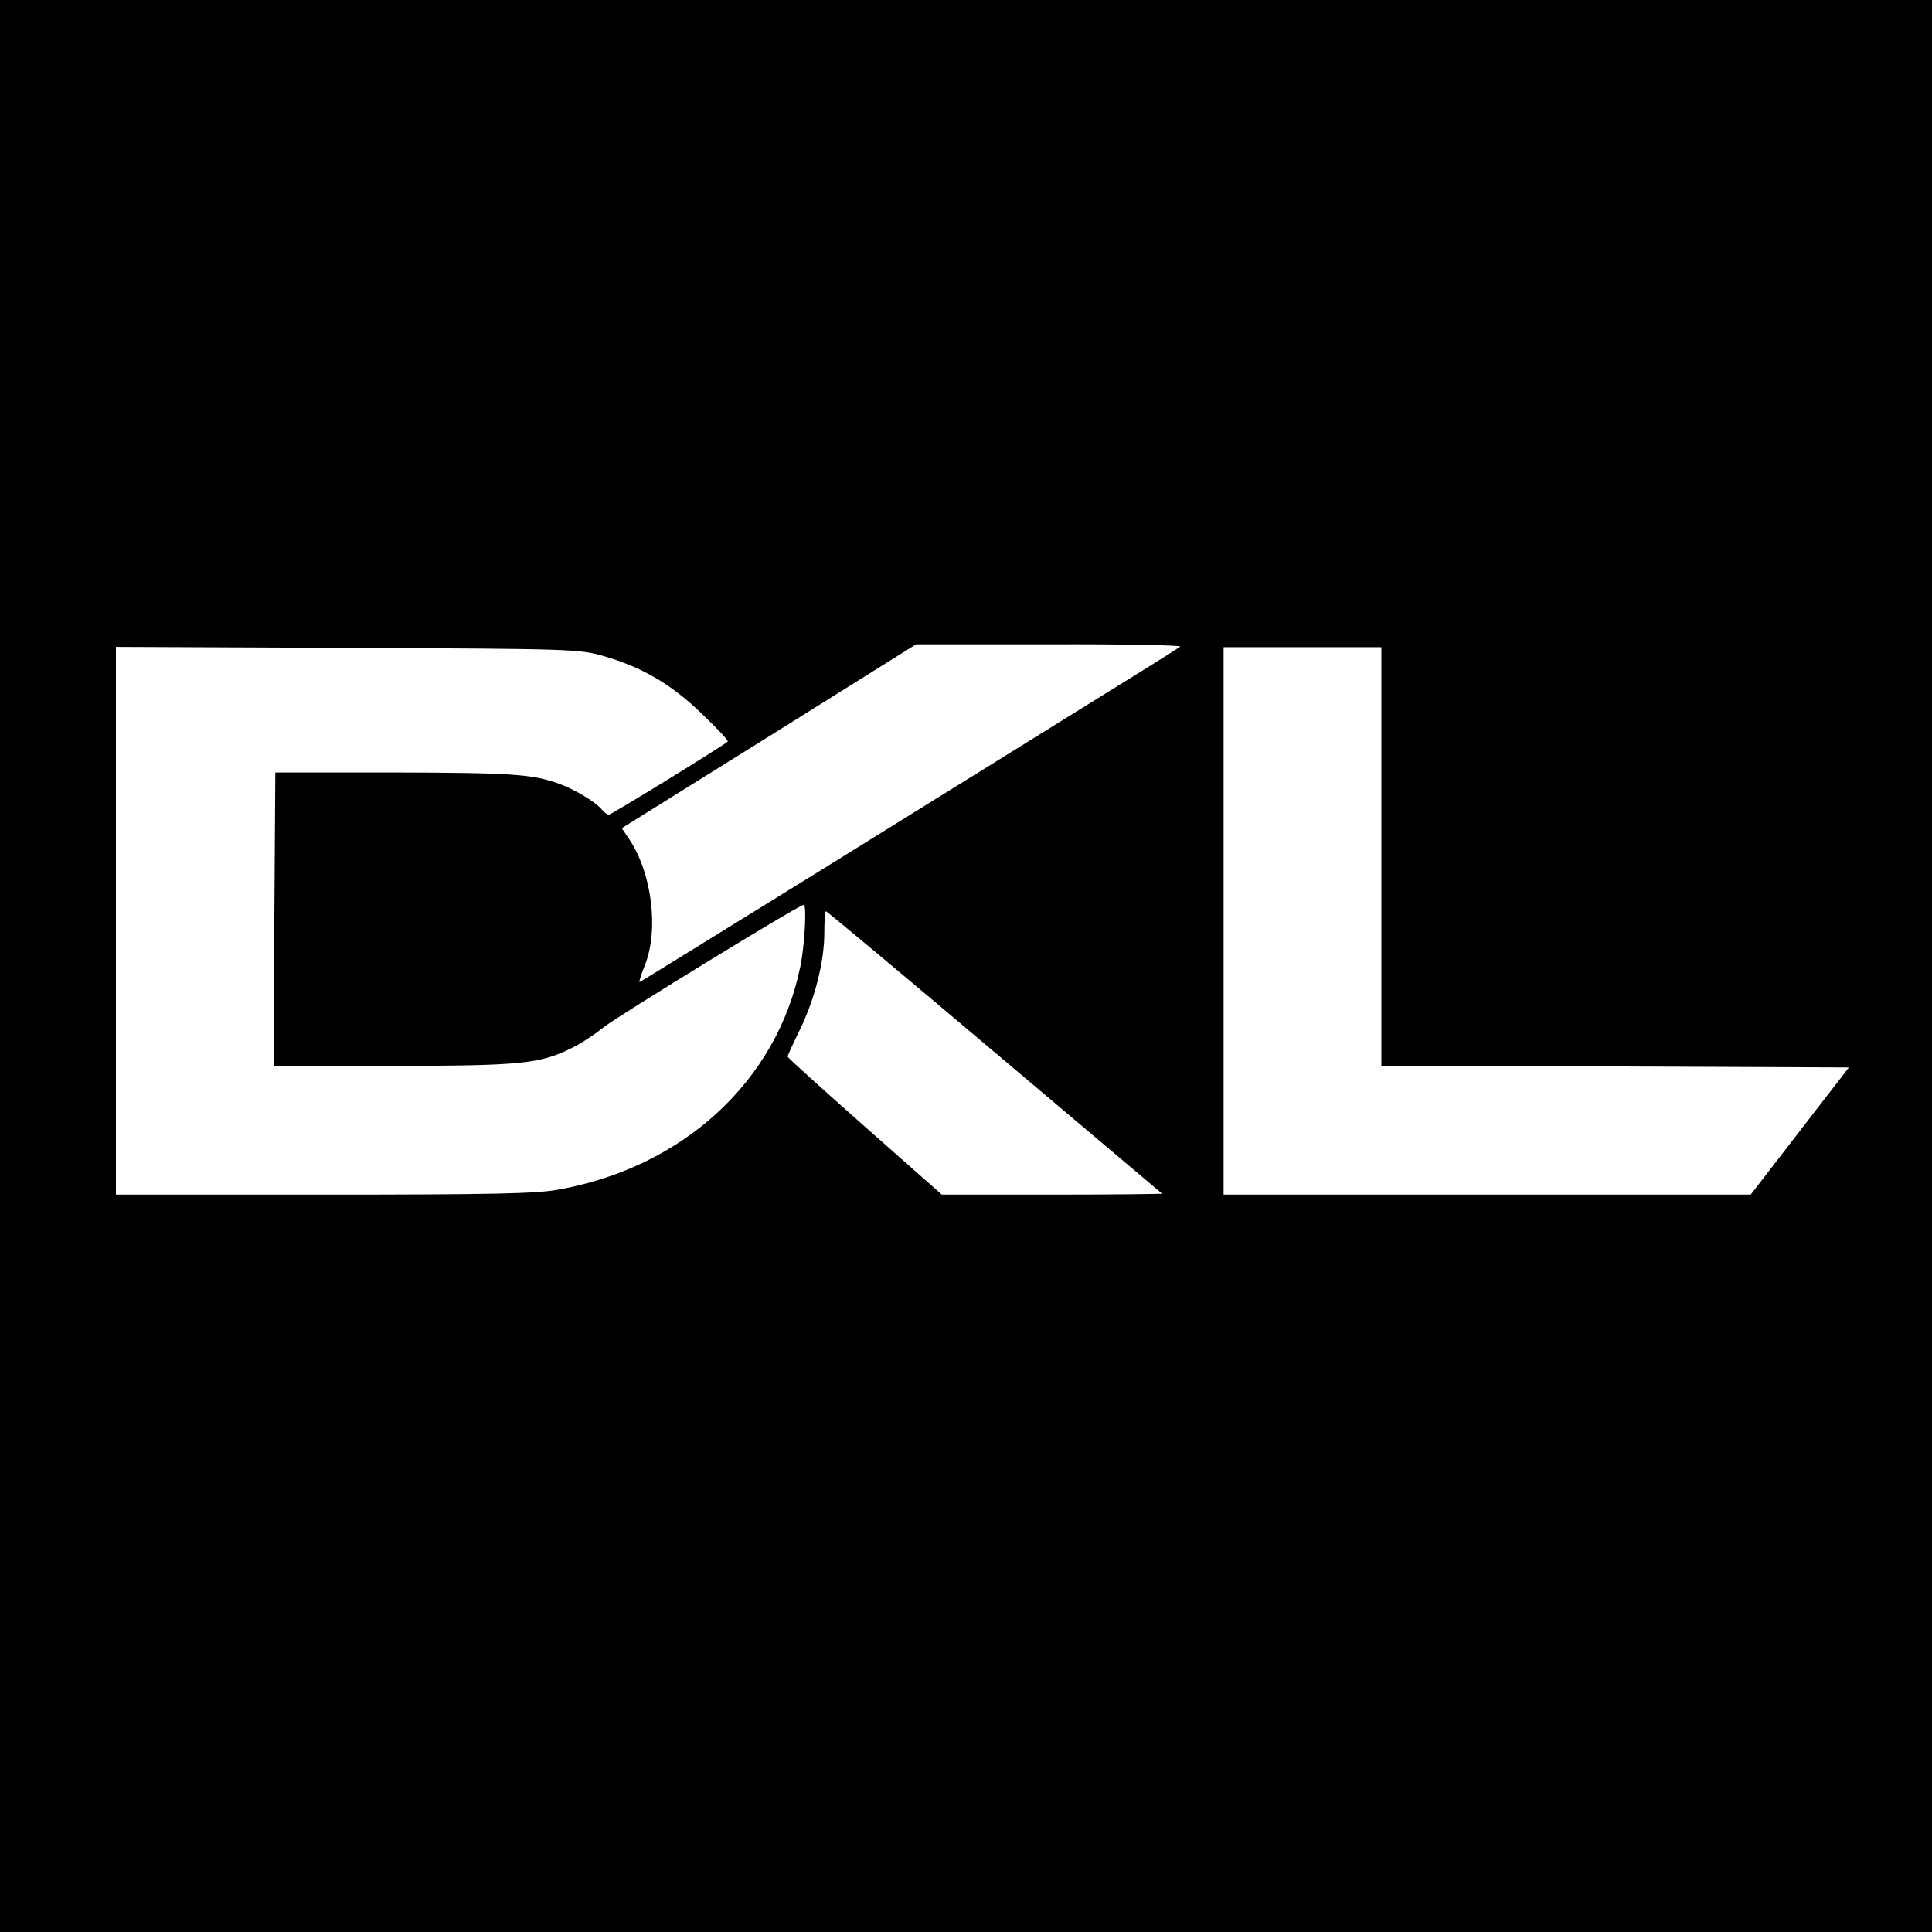 <?xml version="1.0" standalone="no"?>
<!DOCTYPE svg PUBLIC "-//W3C//DTD SVG 20010904//EN"
 "http://www.w3.org/TR/2001/REC-SVG-20010904/DTD/svg10.dtd">
<svg version="1.0" xmlns="http://www.w3.org/2000/svg"
 width="600pt" height="600pt" viewBox="0 0 600 600"
 preserveAspectRatio="xMidYMid meet">
<g transform="translate(0,600) scale(0.1,-0.1)"
fill="#000000" stroke="none">
<path d="M0 3000 l0 -3000 3000 0 3000 0 0 3000 0 3000 -3000 0 -3000 0 0
-3000z m3665 992 c-6 -5 -50 -33 -100 -64 -143 -89 -419 -260 -1018 -632 -307
-190 -559 -346 -561 -346 -2 0 5 24 17 53 43 109 22 282 -47 388 l-25 37 457
285 457 286 415 0 c227 1 410 -3 405 -7z m-1792 -29 c121 -35 211 -87 307
-180 47 -45 83 -83 80 -86 -14 -13 -361 -227 -369 -227 -5 0 -15 7 -22 16 -20
24 -85 63 -133 80 -83 30 -147 34 -511 35 l-370 0 -3 -456 -2 -455 367 0 c398
0 460 6 558 55 27 13 73 43 100 65 41 33 607 380 621 380 10 0 3 -128 -11
-194 -73 -355 -366 -623 -754 -691 -68 -12 -206 -15 -727 -15 l-644 0 0 850 0
851 718 -3 c703 -3 719 -4 795 -25z m2417 -623 l0 -650 726 -2 726 -3 -153
-198 -152 -197 -819 0 -818 0 0 850 0 850 245 0 245 0 0 -650z m-1202 -607
c284 -240 519 -438 521 -440 2 -1 -151 -3 -340 -3 l-344 0 -240 212 c-132 117
-240 214 -239 217 0 3 17 40 37 81 47 95 77 214 77 302 0 37 2 68 5 68 3 0
238 -196 523 -437z"/>
</g>
</svg>
